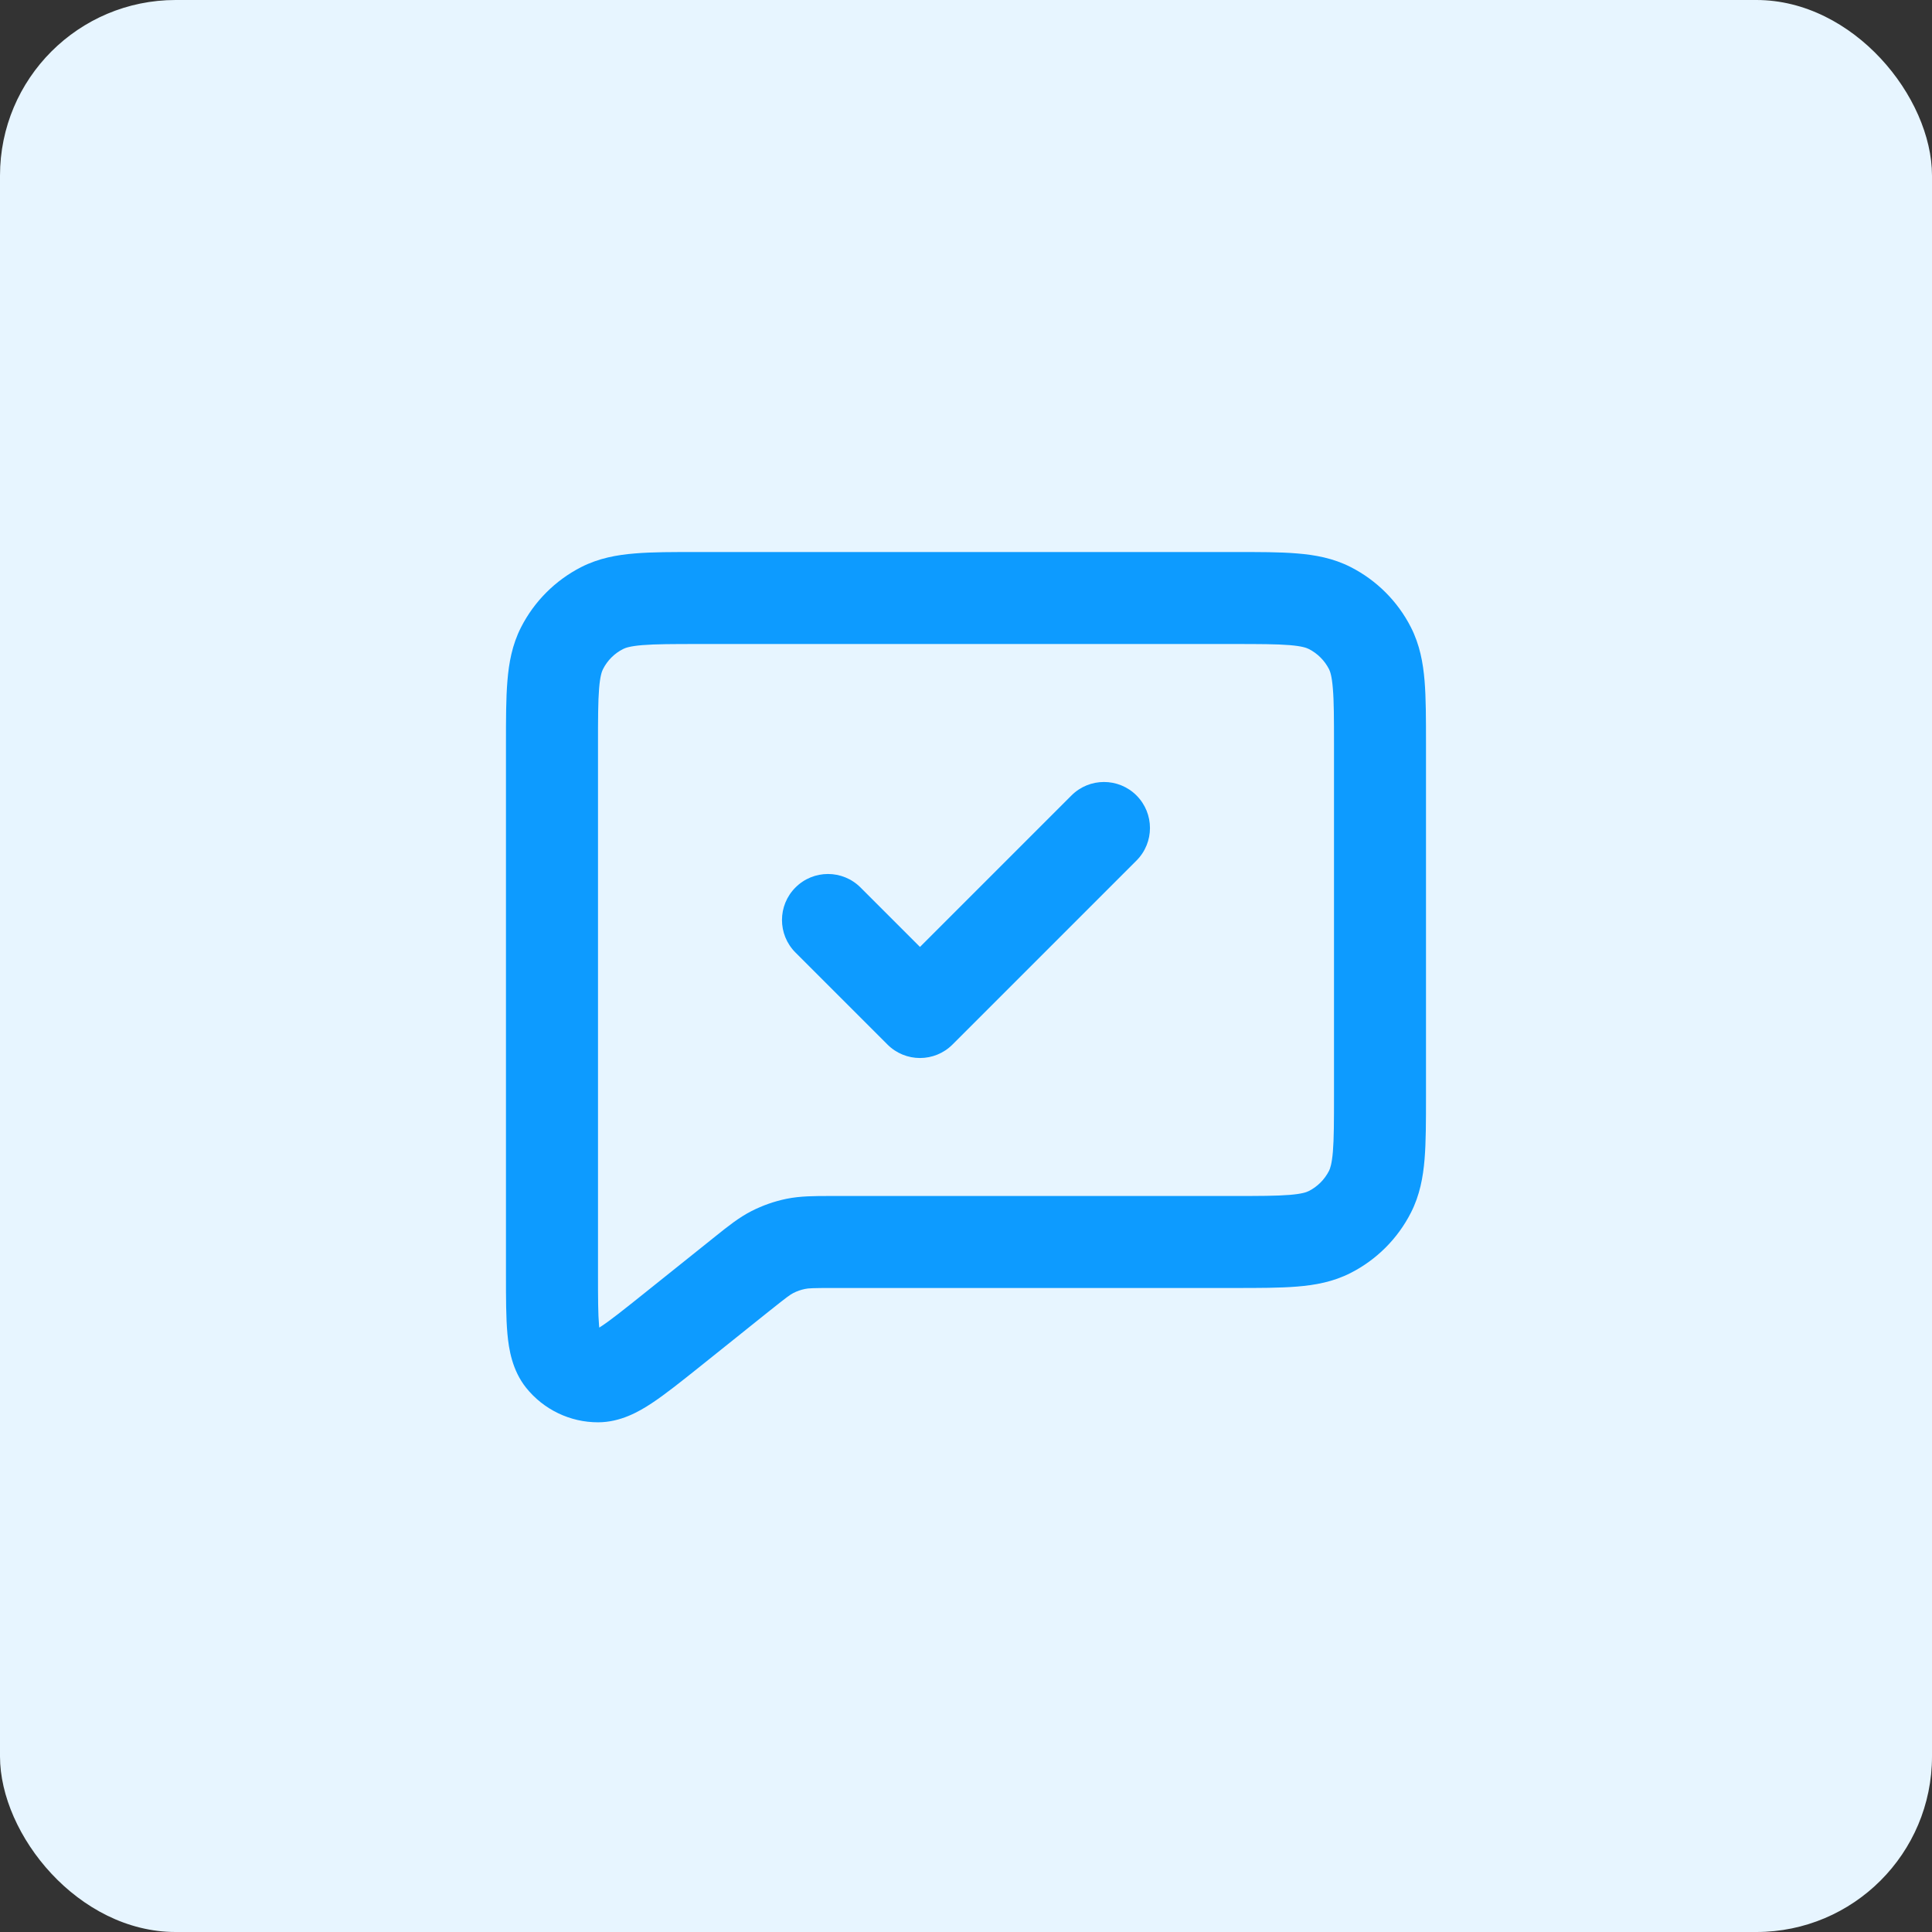 <svg width="44" height="44" viewBox="0 0 44 44" fill="none" xmlns="http://www.w3.org/2000/svg">
<rect x="0" y="0" width="44" height="44" fill="#333333" stroke="none"/>
<rect width="44" height="44" rx="4" fill="#E7F5FF"/>
<path fill-rule="evenodd" clip-rule="evenodd" d="M15.883 12.572H28.116C28.669 12.572 29.145 12.571 29.537 12.604C29.951 12.637 30.363 12.712 30.76 12.914C31.351 13.215 31.832 13.695 32.133 14.287C32.335 14.684 32.41 15.095 32.444 15.509C32.476 15.901 32.476 16.377 32.476 16.928V24.977C32.476 25.529 32.476 26.004 32.444 26.396C32.41 26.81 32.335 27.221 32.133 27.617C31.832 28.209 31.351 28.69 30.76 28.991C30.364 29.193 29.952 29.268 29.538 29.301C29.147 29.333 28.671 29.333 28.12 29.333H18.985C18.507 29.333 18.413 29.338 18.333 29.355C18.24 29.374 18.151 29.405 18.067 29.448C17.995 29.485 17.92 29.539 17.551 29.834L17.549 29.835L17.545 29.838L15.913 31.145C15.508 31.468 15.149 31.755 14.845 31.956C14.549 32.152 14.129 32.391 13.621 32.392C12.983 32.393 12.379 32.102 11.981 31.604C11.665 31.207 11.588 30.73 11.556 30.375C11.523 30.013 11.523 29.554 11.523 29.035L11.523 16.931C11.523 16.379 11.523 15.902 11.556 15.51C11.589 15.096 11.664 14.684 11.866 14.287C12.167 13.696 12.648 13.215 13.239 12.914C13.636 12.712 14.048 12.637 14.462 12.604C14.854 12.571 15.331 12.572 15.883 12.572ZM14.633 14.692C14.348 14.715 14.242 14.755 14.191 14.781C13.993 14.881 13.833 15.041 13.733 15.239C13.707 15.29 13.667 15.396 13.644 15.681C13.62 15.978 13.619 16.368 13.619 16.972V28.989C13.619 29.568 13.62 29.93 13.643 30.186C13.645 30.204 13.646 30.22 13.648 30.235C13.661 30.227 13.675 30.218 13.69 30.208C13.905 30.067 14.188 29.841 14.64 29.48L16.233 28.205L16.236 28.202L16.24 28.199C16.26 28.184 16.279 28.169 16.298 28.153C16.579 27.928 16.828 27.728 17.114 27.582C17.367 27.453 17.635 27.359 17.912 27.302C18.228 27.238 18.548 27.238 18.911 27.238C18.936 27.238 18.96 27.238 18.985 27.238H28.08C28.682 27.238 29.072 27.237 29.368 27.213C29.652 27.19 29.757 27.151 29.809 27.124C30.006 27.024 30.166 26.863 30.267 26.666C30.293 26.614 30.332 26.509 30.356 26.225C30.38 25.929 30.381 25.54 30.381 24.937V16.968C30.381 16.365 30.38 15.976 30.355 15.68C30.332 15.395 30.293 15.29 30.267 15.239C30.166 15.042 30.006 14.882 29.808 14.781C29.757 14.755 29.651 14.715 29.367 14.692C29.07 14.668 28.68 14.667 28.076 14.667H15.924C15.32 14.667 14.93 14.668 14.633 14.692ZM25.883 18.116C26.292 18.526 26.292 19.189 25.883 19.598L21.693 23.788C21.284 24.198 20.62 24.198 20.211 23.788L18.116 21.693C17.707 21.284 17.707 20.621 18.116 20.212C18.525 19.802 19.188 19.802 19.598 20.212L20.952 21.566L24.402 18.116C24.811 17.707 25.474 17.707 25.883 18.116Z" fill="#0D9BFF"/>
</svg>
